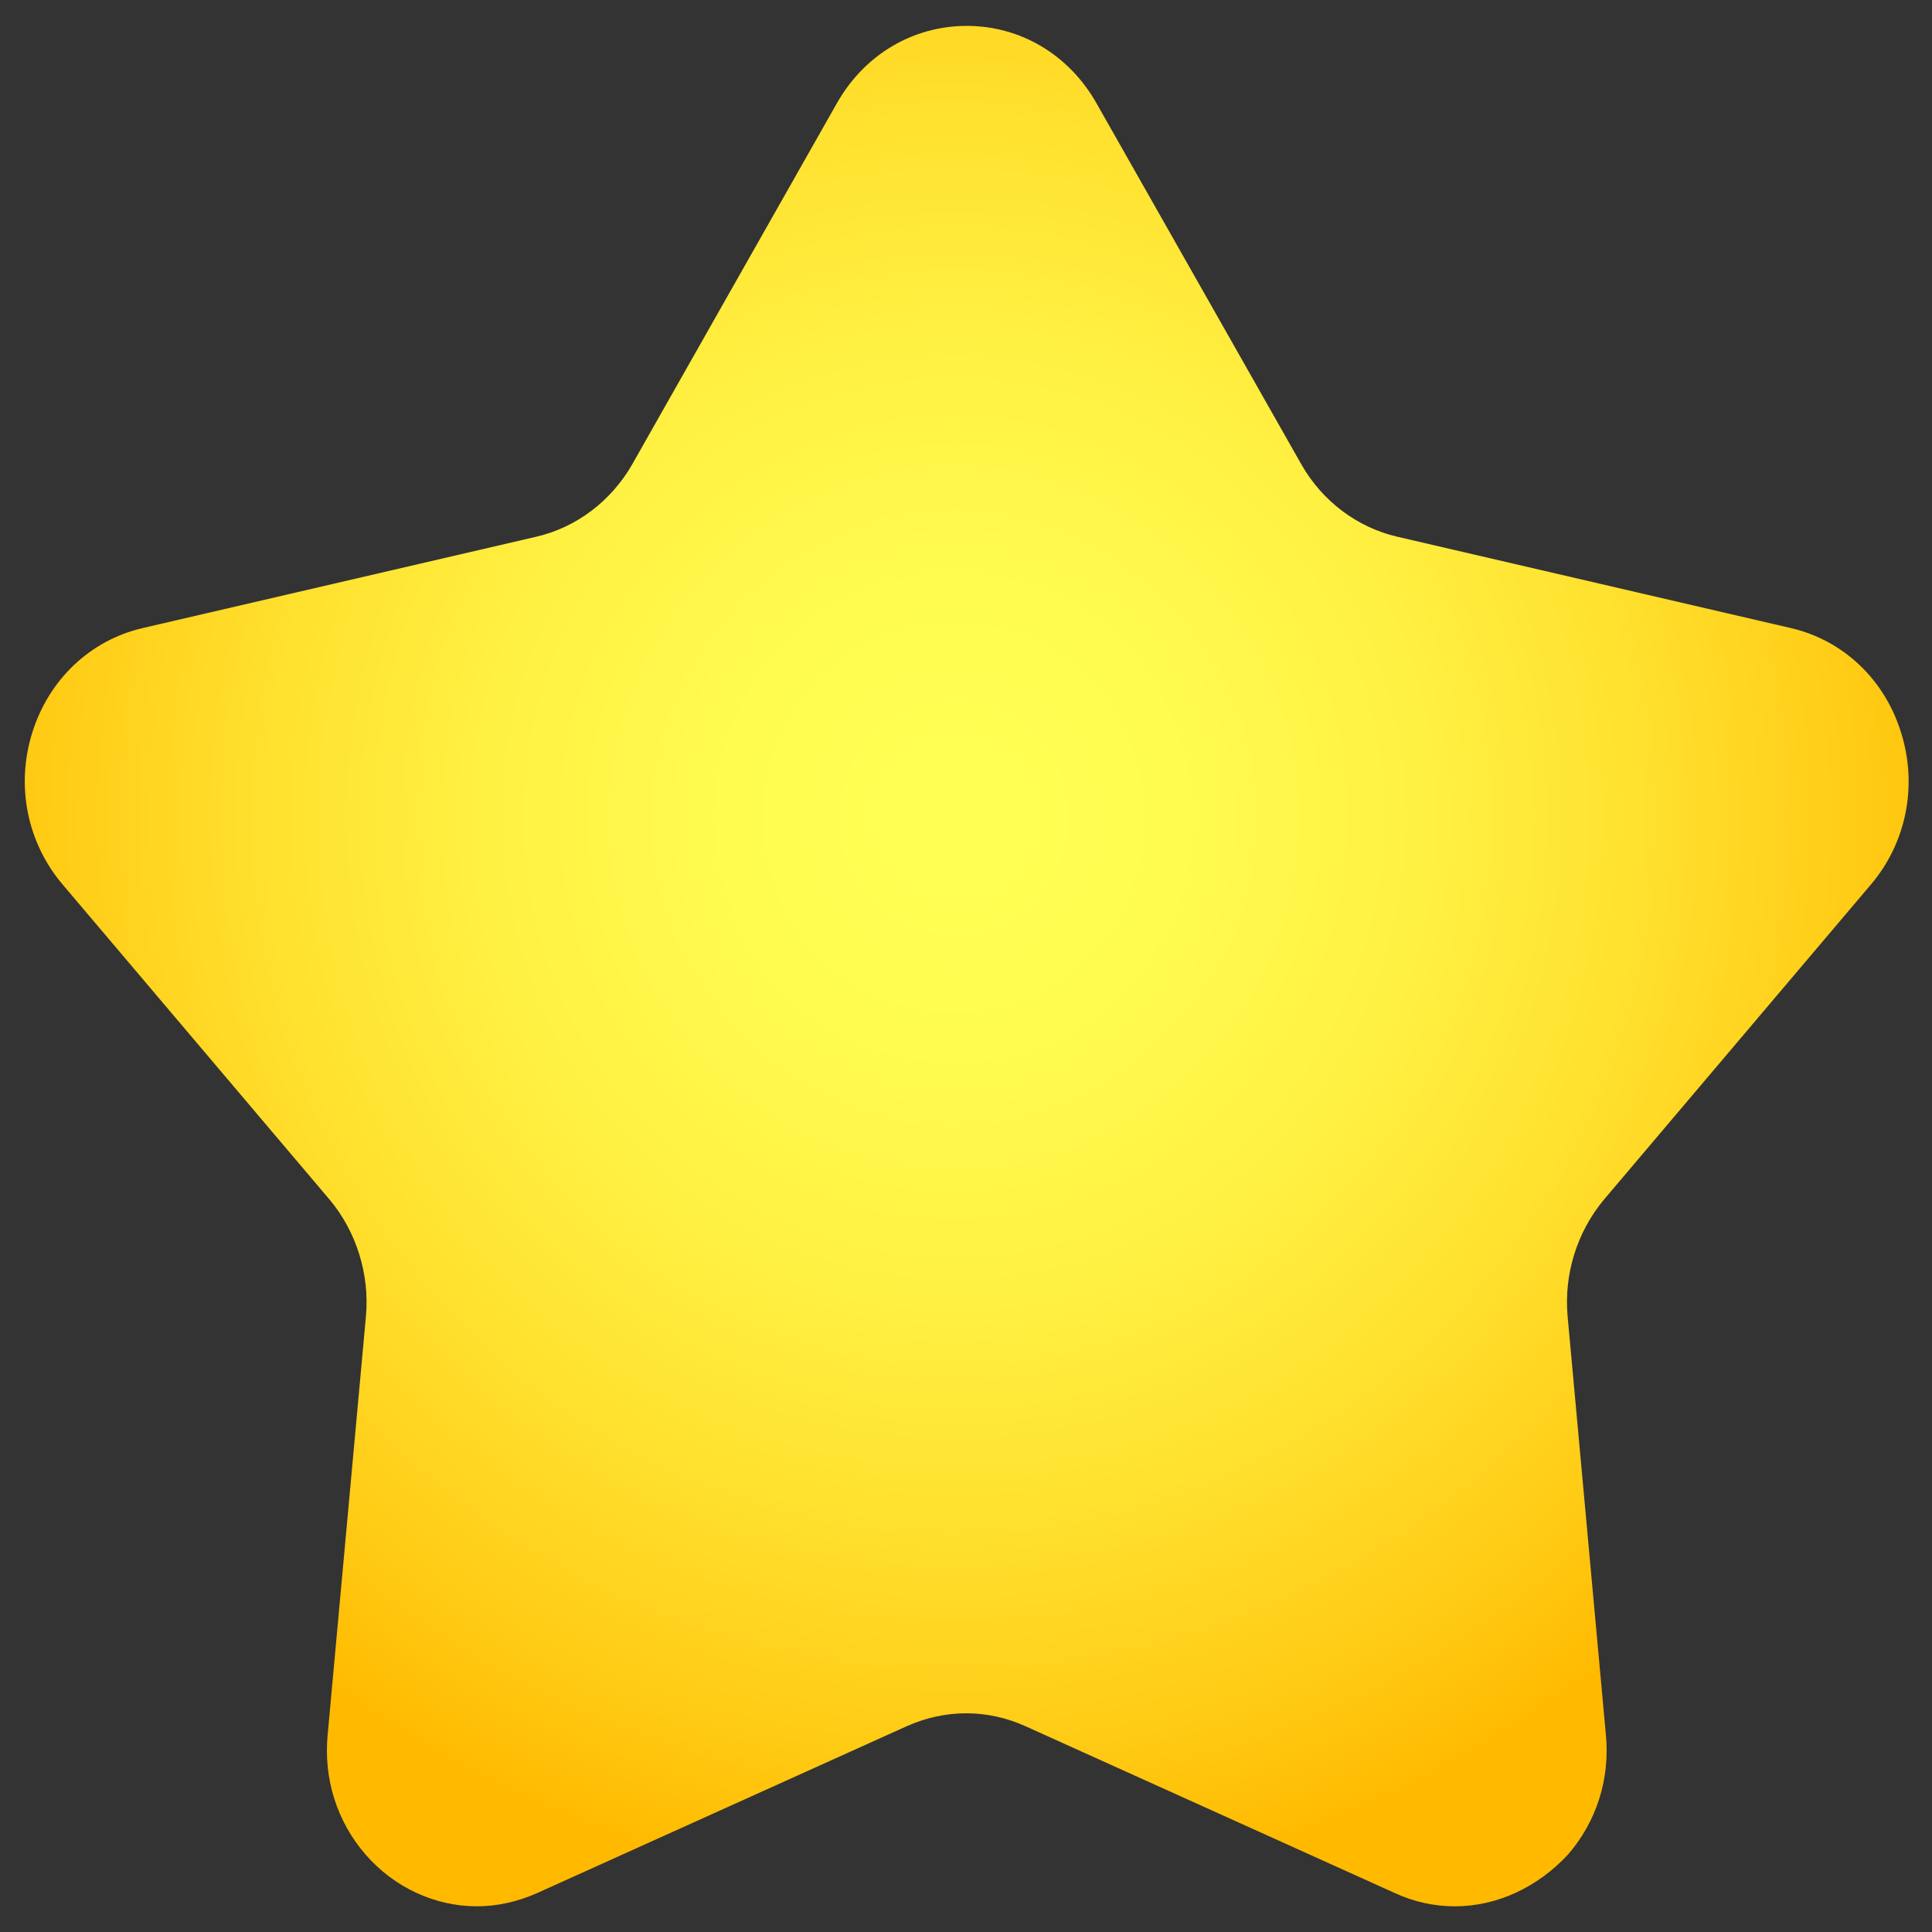 <svg xmlns="http://www.w3.org/2000/svg" width="10" height="10" viewBox="0 0 10 10" fill="none">
	<rect x="0" y="0" width="10" height="10" fill="#333333" stroke="none"/>
	<path d="M7.531 9.867C7.425 9.867 7.321 9.845 7.221 9.799L5.306 8.934C5.21 8.891 5.107 8.868 5.001 8.868C4.895 8.868 4.792 8.891 4.695 8.934L2.779 9.799C2.679 9.843 2.575 9.867 2.469 9.867C2.251 9.867 2.041 9.77 1.892 9.599C1.745 9.429 1.674 9.209 1.696 8.979L1.894 6.814C1.914 6.595 1.844 6.373 1.705 6.208L0.324 4.578C0.14 4.361 0.081 4.066 0.167 3.792C0.253 3.517 0.467 3.314 0.738 3.251L2.776 2.778C2.983 2.73 3.163 2.594 3.272 2.404L4.333 0.532C4.475 0.283 4.725 0.134 5.004 0.134C5.282 0.134 5.532 0.283 5.674 0.532L6.736 2.404C6.844 2.594 7.025 2.73 7.232 2.778L9.27 3.251C9.541 3.314 9.755 3.517 9.84 3.792C9.926 4.066 9.868 4.361 9.684 4.578L8.303 6.208C8.163 6.375 8.094 6.595 8.114 6.814L8.312 8.979C8.334 9.209 8.263 9.429 8.116 9.599C7.959 9.768 7.749 9.867 7.531 9.867Z" fill="url(#paint0_radial_130_2025)"/>
	<defs>
	<radialGradient id="paint0_radial_130_2025" cx="0" cy="0" r="1" gradientUnits="userSpaceOnUse" gradientTransform="translate(4.938 4.225) scale(5.407 5.632)">
	<stop stop-color="#FFFF53"/>
	<stop offset="0.217" stop-color="#FFFC4F"/>
	<stop offset="0.438" stop-color="#FFF143"/>
	<stop offset="0.661" stop-color="#FFE02E"/>
	<stop offset="0.884" stop-color="#FFC912"/>
	<stop offset="1" stop-color="#FFBA00"/>
	</radialGradient>
	</defs>
</svg>
